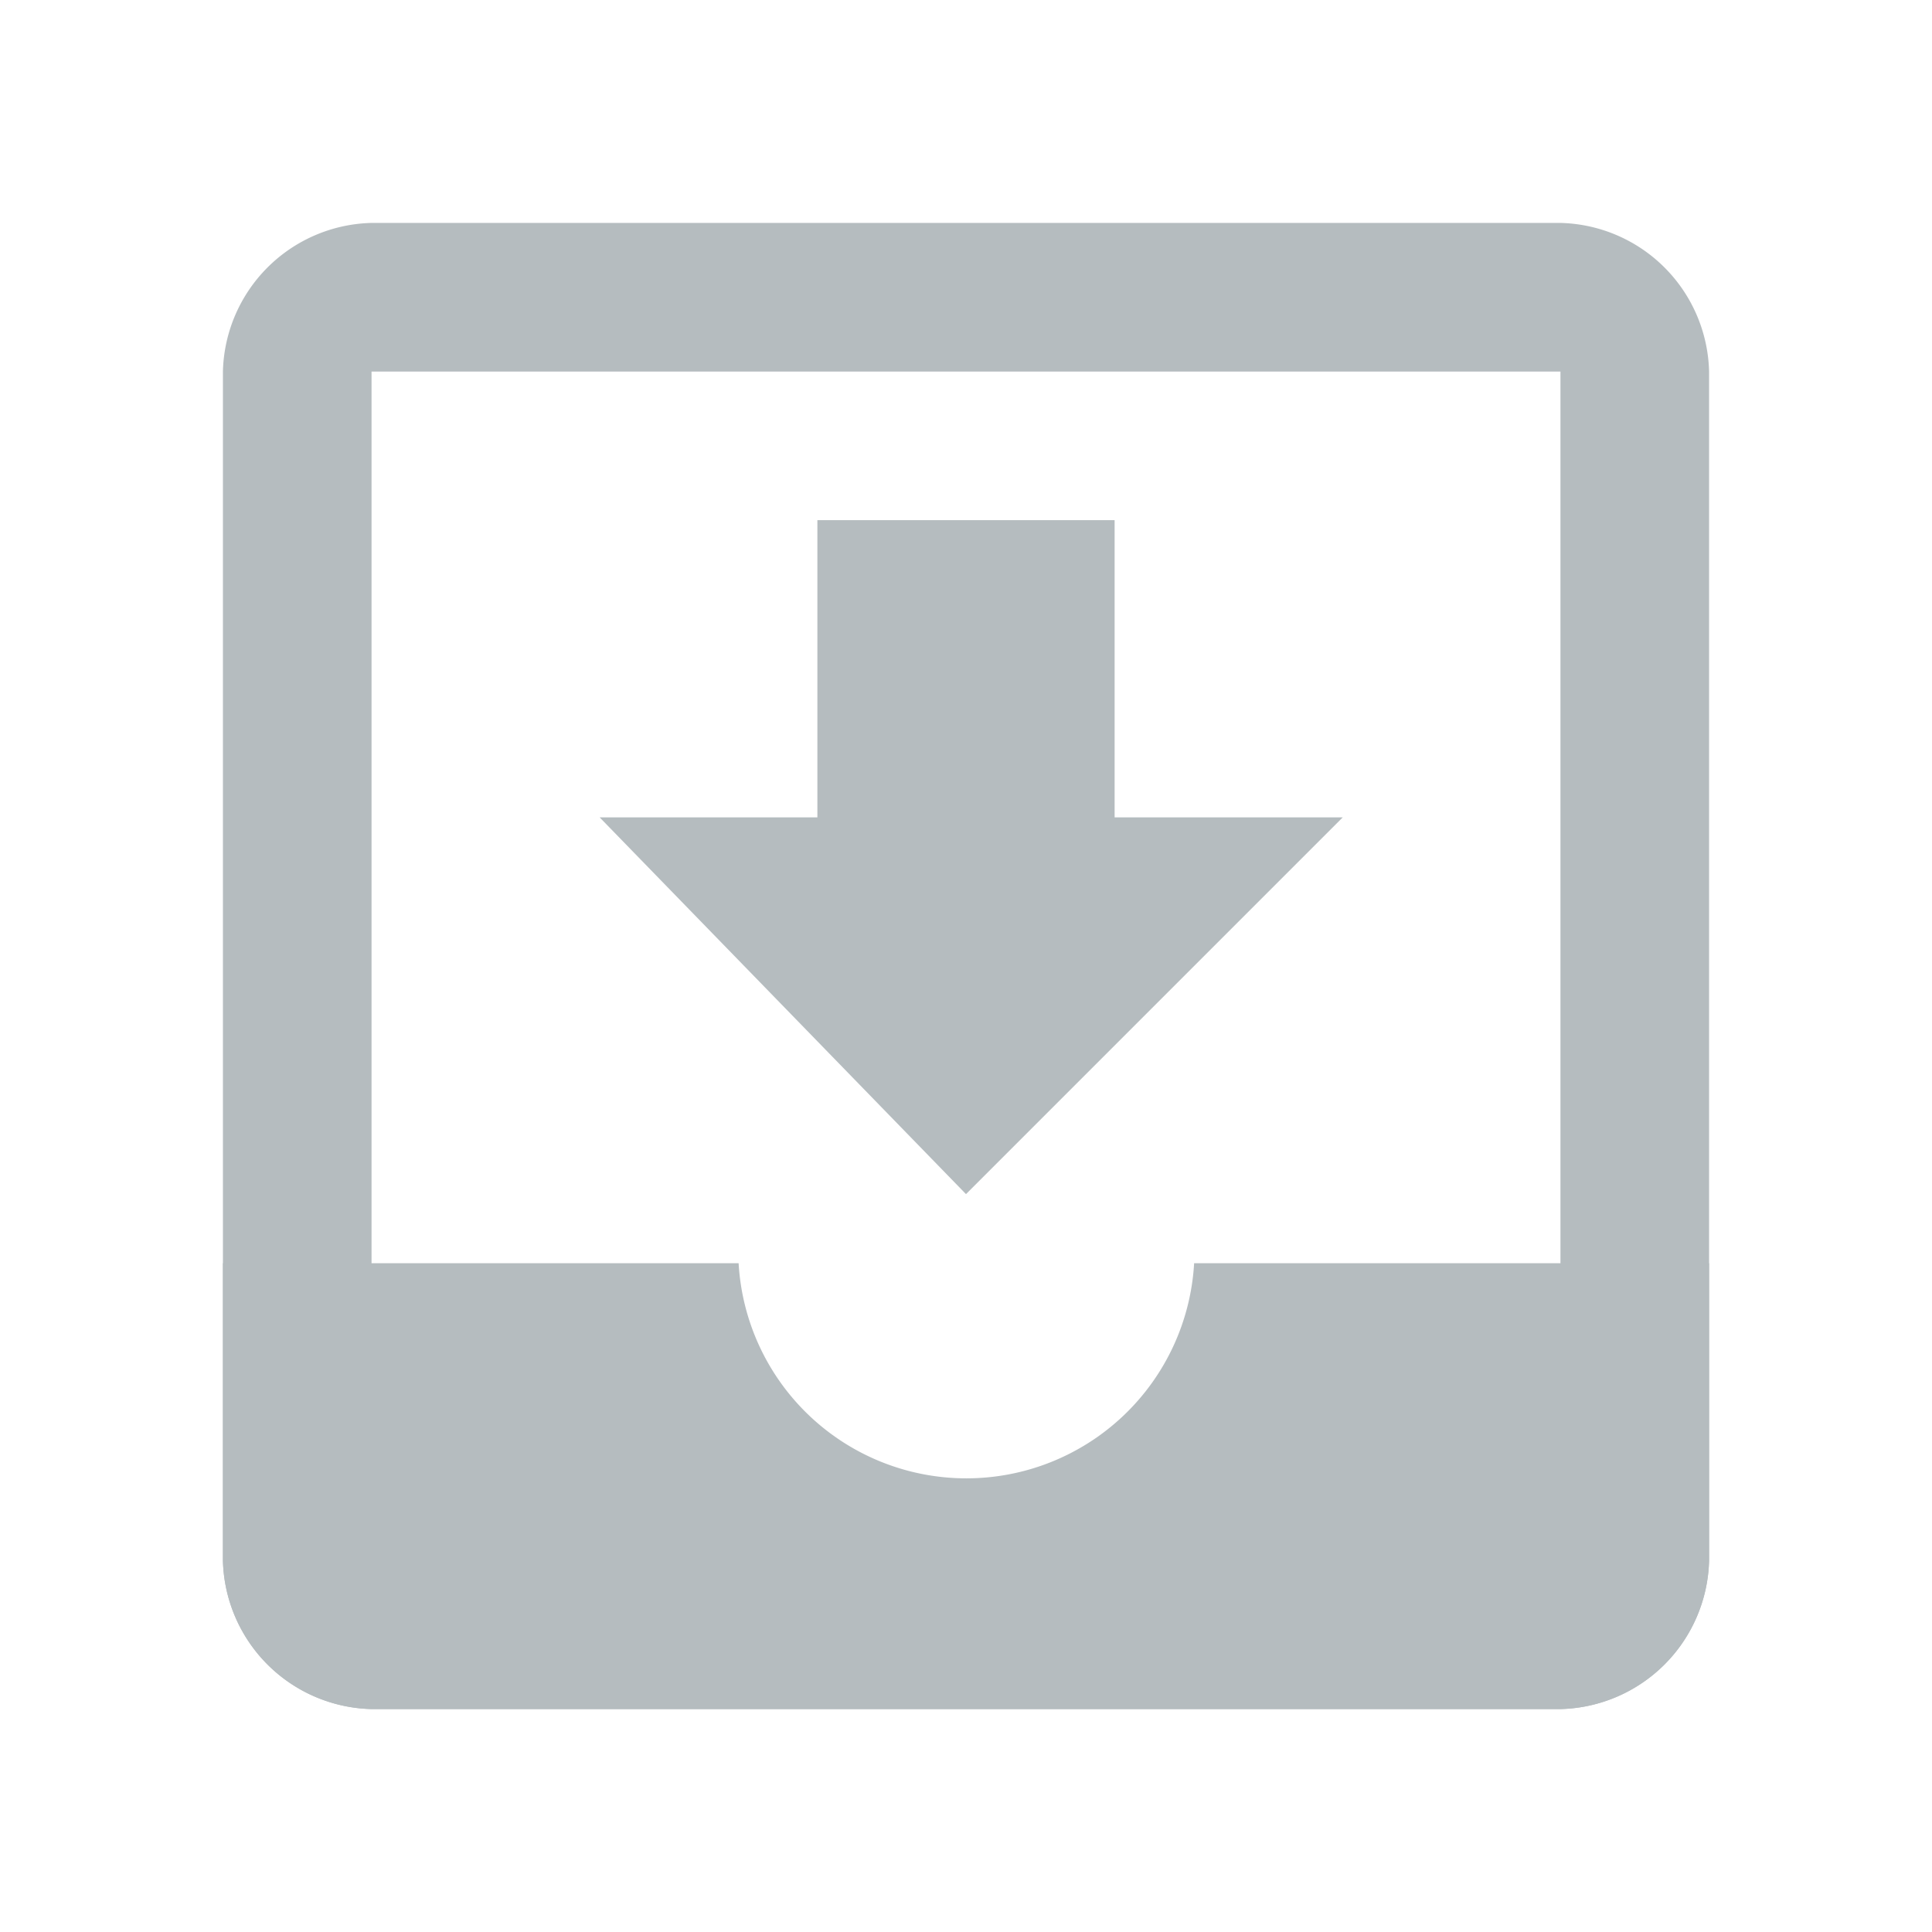 <svg id="72ff45b7-fedd-4d99-b79e-1c7830986364" data-name="Layer 1" xmlns="http://www.w3.org/2000/svg" width="26" height="26" viewBox="0 0 26 26"><g fill="#b5bcbf"><path d="M21,5V21H5V5H21m0-2H5A2.05,2.05,0,0,0,3,5V21a2.05,2.05,0,0,0,2,2H21a2.05,2.05,0,0,0,2-2V5a2.05,2.05,0,0,0-2-2Z"/><path d="M11 11L11 7 15 7 15 11 18.07 11 13 16.07 8.07 11 11 11zM16.07 17a3.07 3.07 0 0 1-6.13 0H3v4a2.05 2.05 0 0 0 2 2H21a2.05 2.05 0 0 0 2-2V17z"/></g></svg>